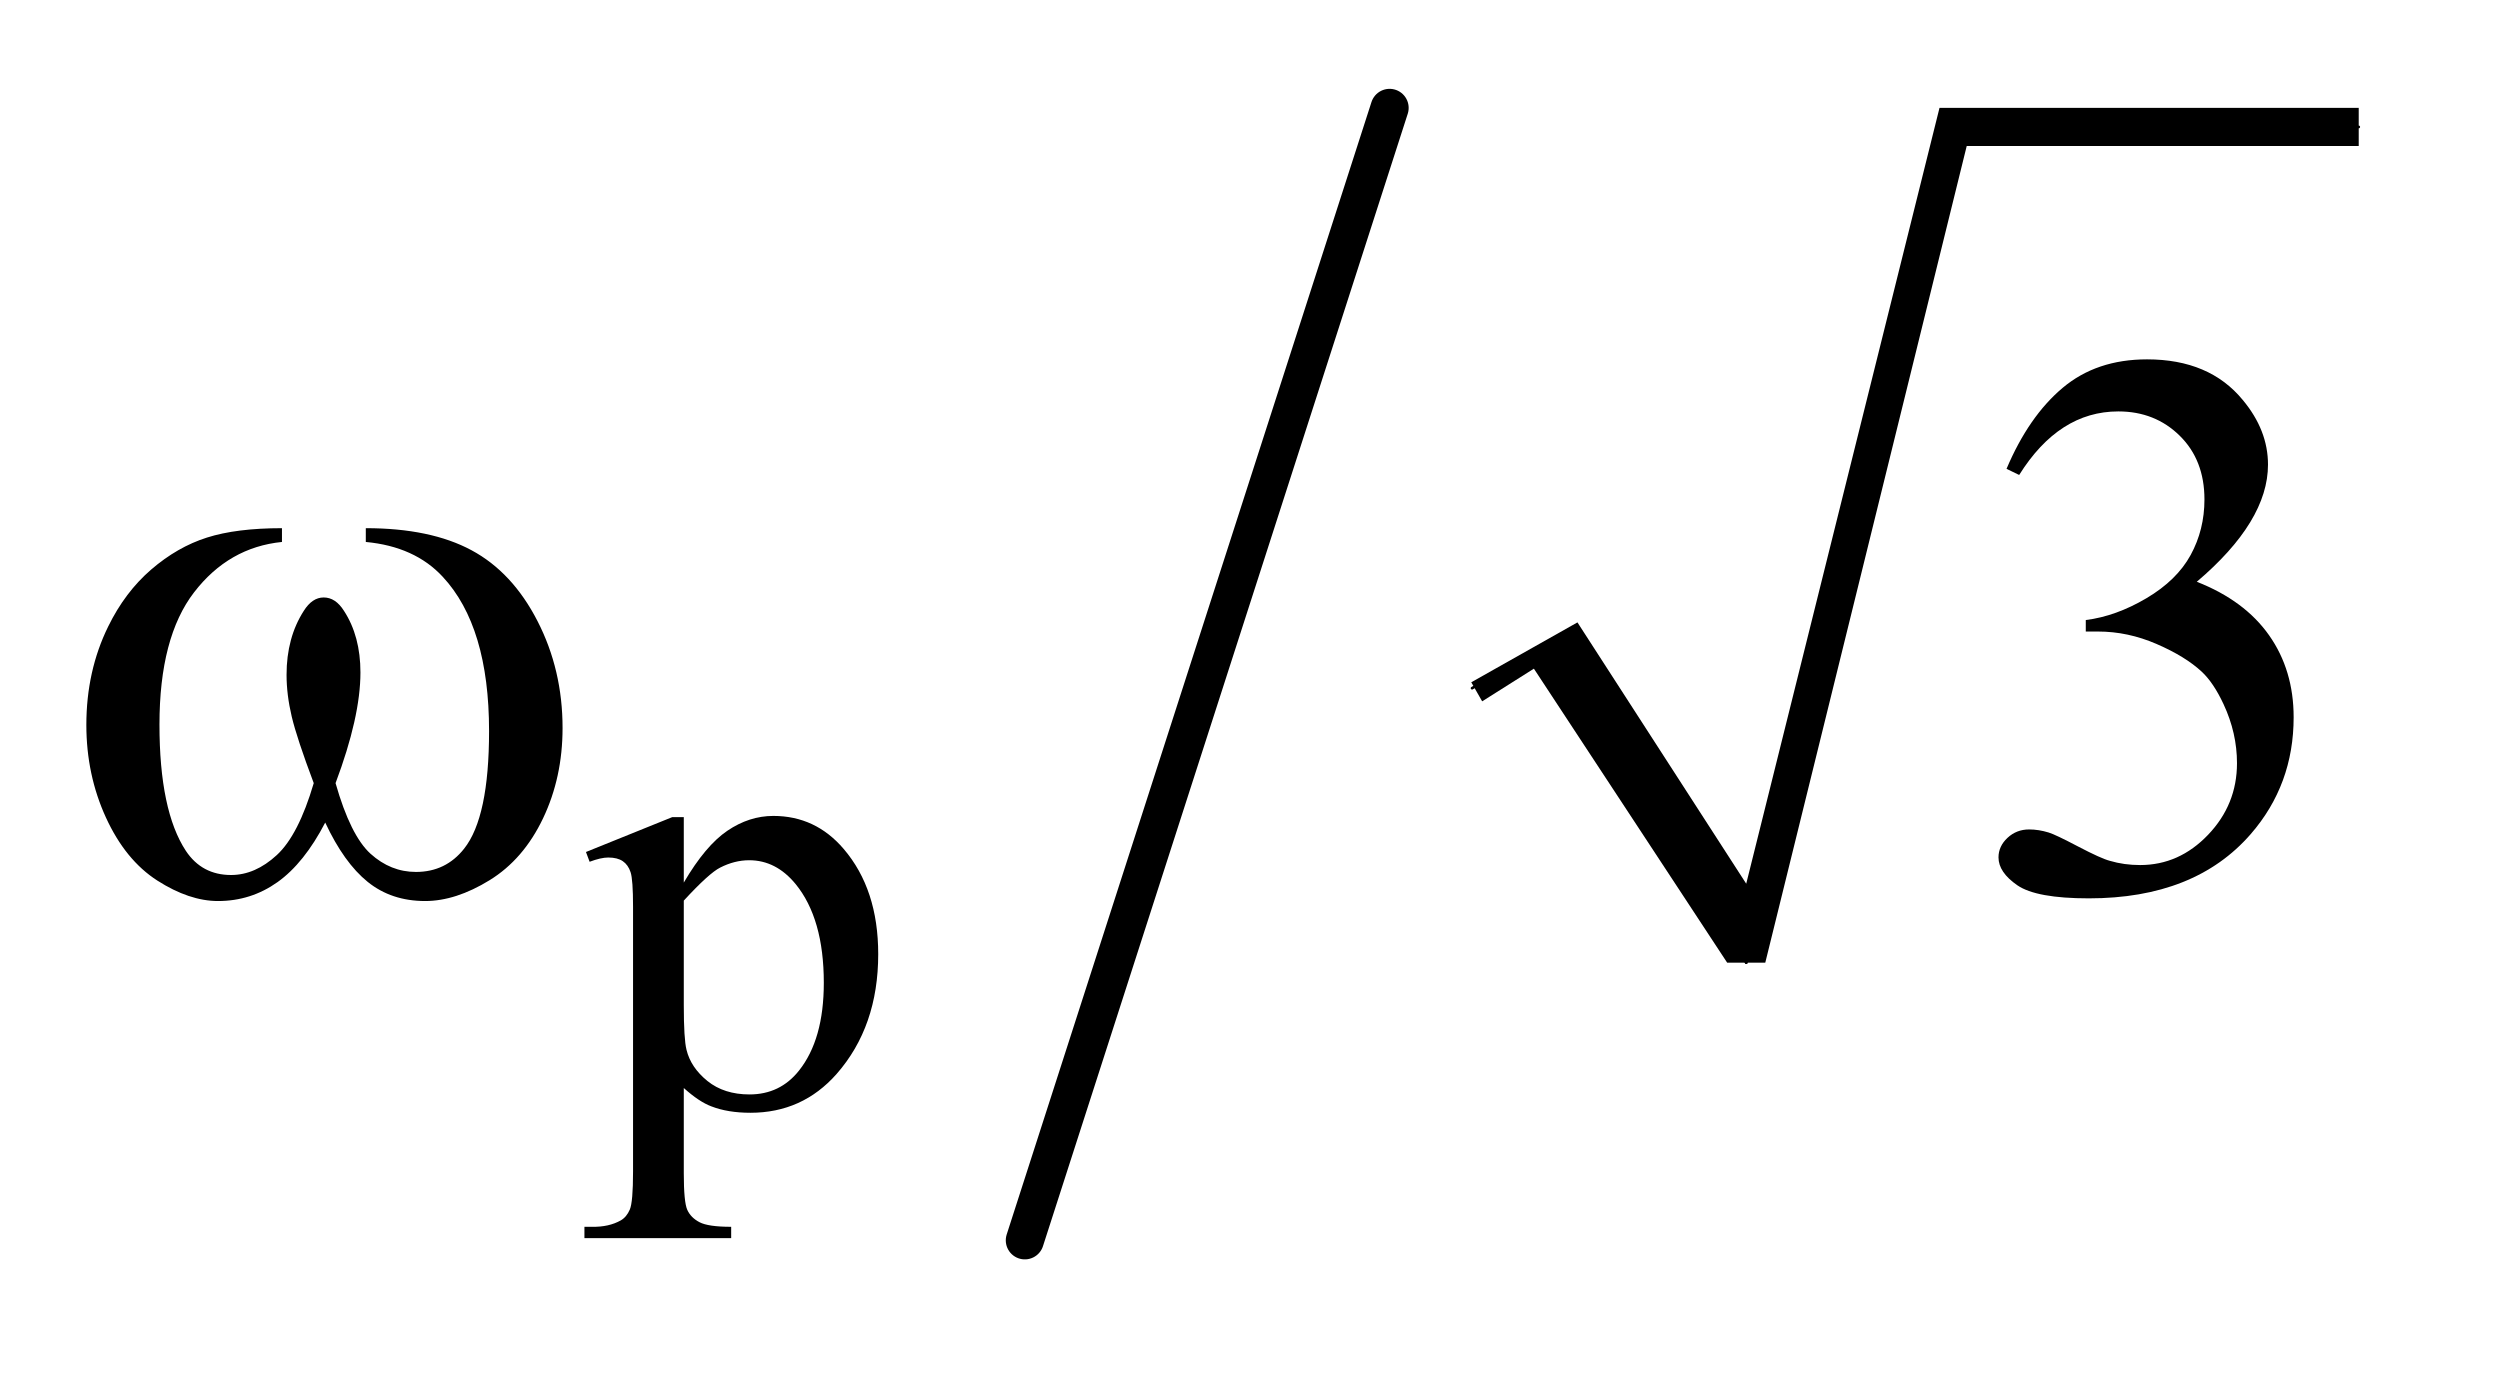 <?xml version="1.0" encoding="UTF-8"?>
<!DOCTYPE svg PUBLIC '-//W3C//DTD SVG 1.0//EN'
          'http://www.w3.org/TR/2001/REC-SVG-20010904/DTD/svg10.dtd'>
<svg stroke-dasharray="none" shape-rendering="auto" xmlns="http://www.w3.org/2000/svg" font-family="'Dialog'" text-rendering="auto" width="45" fill-opacity="1" color-interpolation="auto" color-rendering="auto" preserveAspectRatio="xMidYMid meet" font-size="12px" viewBox="0 0 45 25" fill="black" xmlns:xlink="http://www.w3.org/1999/xlink" stroke="black" image-rendering="auto" stroke-miterlimit="10" stroke-linecap="square" stroke-linejoin="miter" font-style="normal" stroke-width="1" height="25" stroke-dashoffset="0" font-weight="normal" stroke-opacity="1"
><!--Generated by the Batik Graphics2D SVG Generator--><defs id="genericDefs"
  /><g
  ><defs id="defs1"
    ><clipPath clipPathUnits="userSpaceOnUse" id="clipPath1"
      ><path d="M1.074 0.789 L29.217 0.789 L29.217 16.301 L1.074 16.301 L1.074 0.789 Z"
      /></clipPath
      ><clipPath clipPathUnits="userSpaceOnUse" id="clipPath2"
      ><path d="M34.301 25.203 L34.301 520.797 L933.449 520.797 L933.449 25.203 Z"
      /></clipPath
    ></defs
    ><g stroke-linecap="round" stroke-linejoin="round" transform="scale(1.576,1.576) translate(-1.074,-0.789) matrix(0.031,0,0,0.031,0,0)"
    ><path fill="none" d="M577 279 L606 262" clip-path="url(#clipPath2)"
    /></g
    ><g stroke-linecap="round" stroke-linejoin="round" transform="matrix(0.049,0,0,0.049,-1.692,-1.243)"
    ><path fill="none" d="M606 262 L676 379" clip-path="url(#clipPath2)"
    /></g
    ><g stroke-linecap="round" stroke-linejoin="round" transform="matrix(0.049,0,0,0.049,-1.692,-1.243)"
    ><path fill="none" d="M676 379 L752 72" clip-path="url(#clipPath2)"
    /></g
    ><g stroke-linecap="round" stroke-linejoin="round" transform="matrix(0.049,0,0,0.049,-1.692,-1.243)"
    ><path fill="none" d="M752 72 L901 72" clip-path="url(#clipPath2)"
    /></g
    ><g transform="matrix(0.049,0,0,0.049,-1.692,-1.243)"
    ><path d="M575 276 L614 254 L676 350 L747 65 L901 65 L901 79 L757 79 L683 379 L669 379 L598 271 L579 283 Z" stroke="none" clip-path="url(#clipPath2)"
    /></g
    ><g stroke-width="14" transform="matrix(0.049,0,0,0.049,-1.692,-1.243)" stroke-linejoin="round" stroke-linecap="round"
    ><line y2="481" fill="none" x1="545" clip-path="url(#clipPath2)" x2="411" y1="65"
    /></g
    ><g transform="matrix(0.049,0,0,0.049,-1.692,-1.243)"
    ><path d="M249.781 338.344 L281.453 325.547 L285.719 325.547 L285.719 349.578 Q293.688 335.984 301.719 330.547 Q309.75 325.094 318.625 325.094 Q334.109 325.094 344.453 337.219 Q357.141 352.047 357.141 375.859 Q357.141 402.469 341.859 419.875 Q329.281 434.141 310.203 434.141 Q301.891 434.141 295.828 431.781 Q291.328 430.094 285.719 425.047 L285.719 456.375 Q285.719 466.938 287 469.797 Q288.297 472.672 291.5 474.344 Q294.703 476.031 303.125 476.031 L303.125 480.188 L249.219 480.188 L249.219 476.031 L252.016 476.031 Q258.203 476.141 262.578 473.672 Q264.719 472.438 265.891 469.688 Q267.078 466.938 267.078 455.703 L267.078 358.453 Q267.078 348.453 266.172 345.766 Q265.281 343.062 263.312 341.719 Q261.344 340.375 257.969 340.375 Q255.281 340.375 251.125 341.938 L249.781 338.344 ZM285.719 356.203 L285.719 394.609 Q285.719 407.078 286.719 411.016 Q288.297 417.516 294.406 422.469 Q300.531 427.406 309.859 427.406 Q321.094 427.406 328.047 418.641 Q337.156 407.188 337.156 386.422 Q337.156 362.828 326.812 350.141 Q319.625 341.375 309.75 341.375 Q304.359 341.375 299.078 344.078 Q295.031 346.094 285.719 356.203 Z" stroke="none" clip-path="url(#clipPath2)"
    /></g
    ><g transform="matrix(0.049,0,0,0.049,-1.692,-1.243)"
    ><path d="M771.625 197.594 Q779.781 178.328 792.219 167.859 Q804.672 157.375 823.234 157.375 Q846.156 157.375 858.391 172.281 Q867.672 183.391 867.672 196.047 Q867.672 216.859 841.516 239.078 Q859.094 245.969 868.094 258.766 Q877.094 271.562 877.094 288.859 Q877.094 313.609 861.344 331.75 Q840.812 355.375 801.859 355.375 Q782.594 355.375 775.625 350.594 Q768.672 345.812 768.672 340.328 Q768.672 336.25 771.969 333.156 Q775.281 330.062 779.922 330.062 Q783.438 330.062 787.094 331.188 Q789.484 331.891 797.922 336.328 Q806.359 340.75 809.594 341.594 Q814.797 343.141 820.703 343.141 Q835.047 343.141 845.656 332.031 Q856.281 320.922 856.281 305.734 Q856.281 294.625 851.359 284.078 Q847.703 276.203 843.344 272.125 Q837.297 266.5 826.75 261.938 Q816.203 257.359 805.234 257.359 L800.734 257.359 L800.734 253.141 Q811.844 251.734 823.016 245.125 Q834.203 238.516 839.266 229.234 Q844.328 219.953 844.328 208.844 Q844.328 194.359 835.25 185.438 Q826.188 176.5 812.688 176.5 Q790.891 176.5 776.266 199.844 L771.625 197.594 Z" stroke="none" clip-path="url(#clipPath2)"
    /></g
    ><g transform="matrix(0.049,0,0,0.049,-1.692,-1.243)"
    ><path d="M168.906 224.453 L168.906 219.391 Q192.672 219.391 207.719 227.484 Q222.766 235.562 231.969 253.5 Q241.188 271.422 241.188 292.797 Q241.188 310.938 234.016 325.984 Q226.844 341.031 214.391 348.703 Q201.953 356.359 190.703 356.359 Q178.328 356.359 169.609 349.328 Q160.891 342.297 154 327.531 Q146.266 342.438 136.484 349.406 Q126.719 356.359 114.625 356.359 Q104.078 356.359 92.328 348.844 Q80.594 341.312 73.422 325.641 Q66.25 309.953 66.25 291.672 Q66.25 271.844 74.266 255.531 Q80.453 242.875 90.078 234.578 Q99.719 226.281 110.547 222.844 Q121.375 219.391 138.109 219.391 L138.109 224.453 Q118.562 226.422 105.828 242.953 Q93.109 259.469 93.109 291.531 Q93.109 323.172 102.812 337.938 Q108.719 346.797 119.406 346.797 Q128.266 346.797 136.203 339.484 Q144.156 332.172 149.781 313.047 Q143.594 296.594 141.688 288.578 Q139.797 280.562 139.797 273.25 Q139.797 259.609 146.125 249.766 Q149.219 244.844 153.438 244.844 Q157.797 244.844 160.891 249.766 Q166.938 259.047 166.938 272.406 Q166.938 288.719 157.797 313.047 Q163.281 332.312 170.656 339 Q178.047 345.672 187.328 345.672 Q198.297 345.672 205.047 337.094 Q214.188 325.562 214.188 293.922 Q214.188 255.531 197.172 237.25 Q186.906 226.141 168.906 224.453 Z" stroke="none" clip-path="url(#clipPath2)"
    /></g
  ></g
></svg
>
